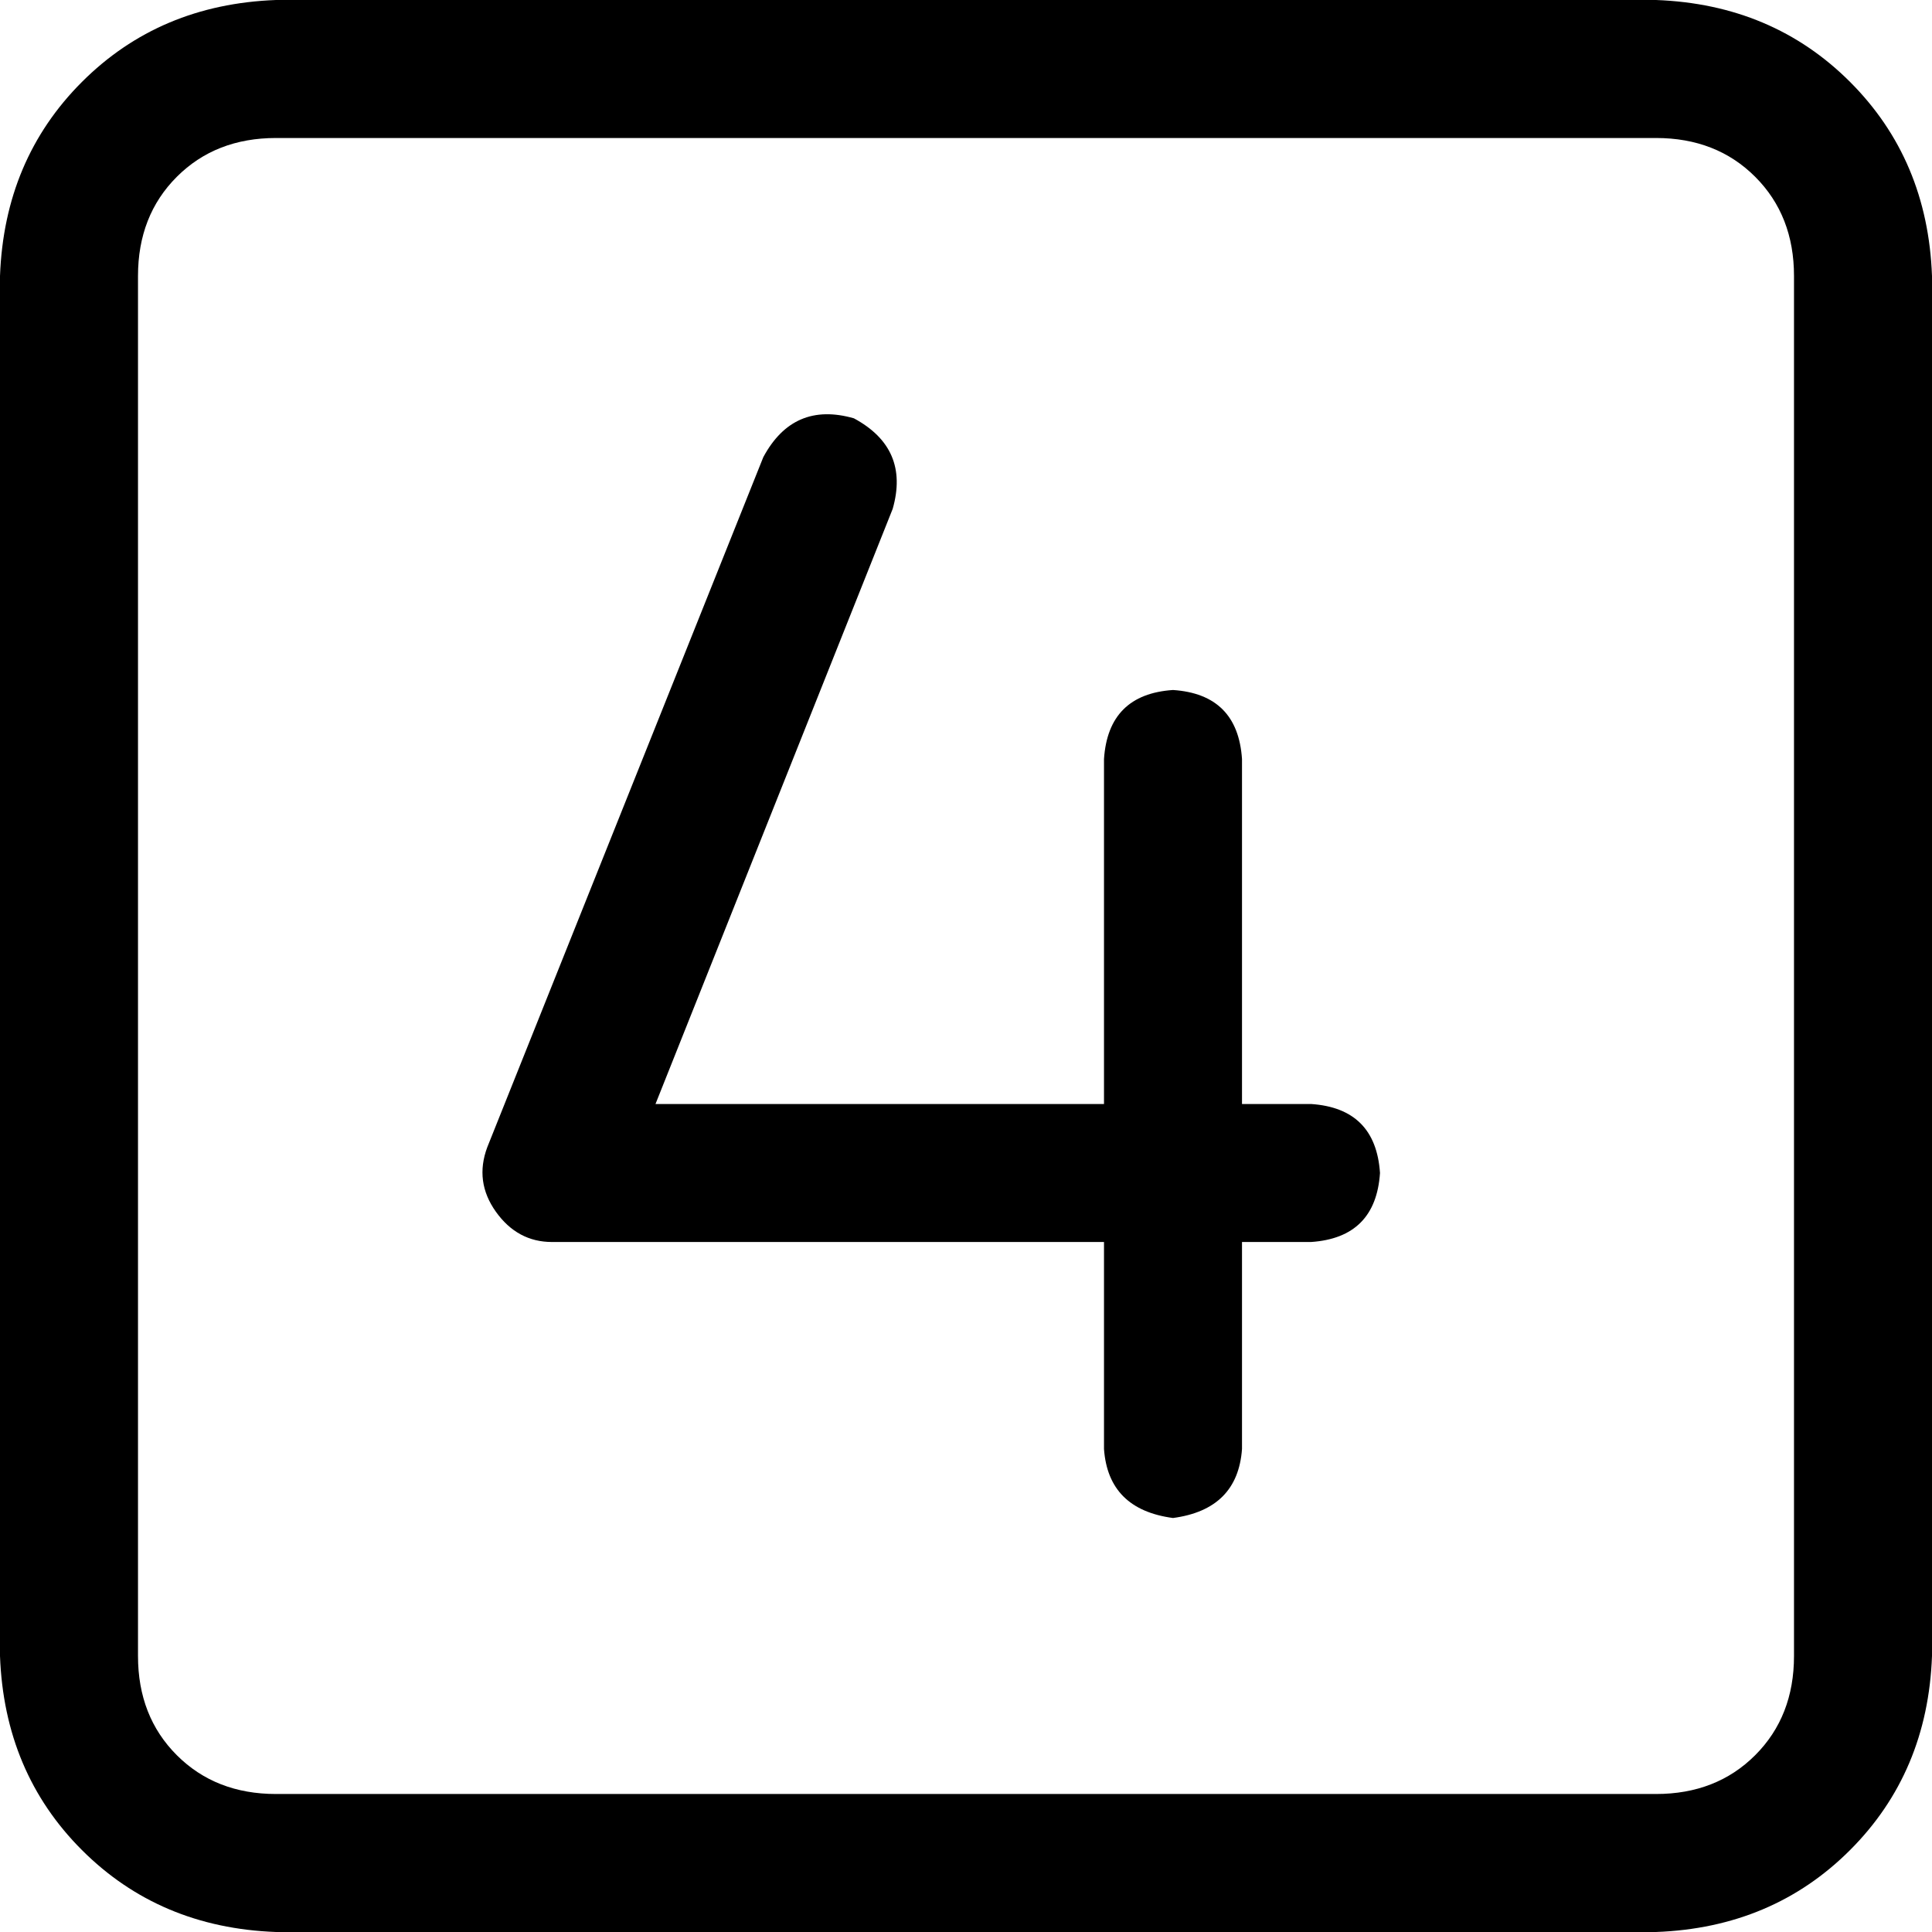 <svg xmlns="http://www.w3.org/2000/svg" viewBox="0 0 512 512">
  <path d="M 438.857 36.571 Q 454.857 36.571 465.143 46.857 L 465.143 46.857 L 465.143 46.857 Q 475.429 57.143 475.429 73.143 L 475.429 438.857 L 475.429 438.857 Q 475.429 454.857 465.143 465.143 Q 454.857 475.429 438.857 475.429 L 73.143 475.429 L 73.143 475.429 Q 57.143 475.429 46.857 465.143 Q 36.571 454.857 36.571 438.857 L 36.571 73.143 L 36.571 73.143 Q 36.571 57.143 46.857 46.857 Q 57.143 36.571 73.143 36.571 L 438.857 36.571 L 438.857 36.571 Z M 73.143 0 Q 42.286 1.143 21.714 21.714 L 21.714 21.714 L 21.714 21.714 Q 1.143 42.286 0 73.143 L 0 438.857 L 0 438.857 Q 1.143 469.714 21.714 490.286 Q 42.286 510.857 73.143 512 L 438.857 512 L 438.857 512 Q 469.714 510.857 490.286 490.286 Q 510.857 469.714 512 438.857 L 512 73.143 L 512 73.143 Q 510.857 42.286 490.286 21.714 Q 469.714 1.143 438.857 0 L 73.143 0 L 73.143 0 Z M 226.286 110.857 Q 210.286 106.286 202.286 121.143 L 129.143 304 L 129.143 304 Q 125.714 313.143 131.429 321.143 Q 137.143 329.143 146.286 329.143 L 292.571 329.143 L 292.571 329.143 L 292.571 384 L 292.571 384 Q 293.714 400 310.857 402.286 Q 328 400 329.143 384 L 329.143 329.143 L 329.143 329.143 L 347.429 329.143 L 347.429 329.143 Q 364.571 328 365.714 310.857 Q 364.571 293.714 347.429 292.571 L 329.143 292.571 L 329.143 292.571 L 329.143 201.143 L 329.143 201.143 Q 328 184 310.857 182.857 Q 293.714 184 292.571 201.143 L 292.571 292.571 L 292.571 292.571 L 173.714 292.571 L 173.714 292.571 L 236.571 134.857 L 236.571 134.857 Q 241.143 118.857 226.286 110.857 L 226.286 110.857 Z" />
</svg>